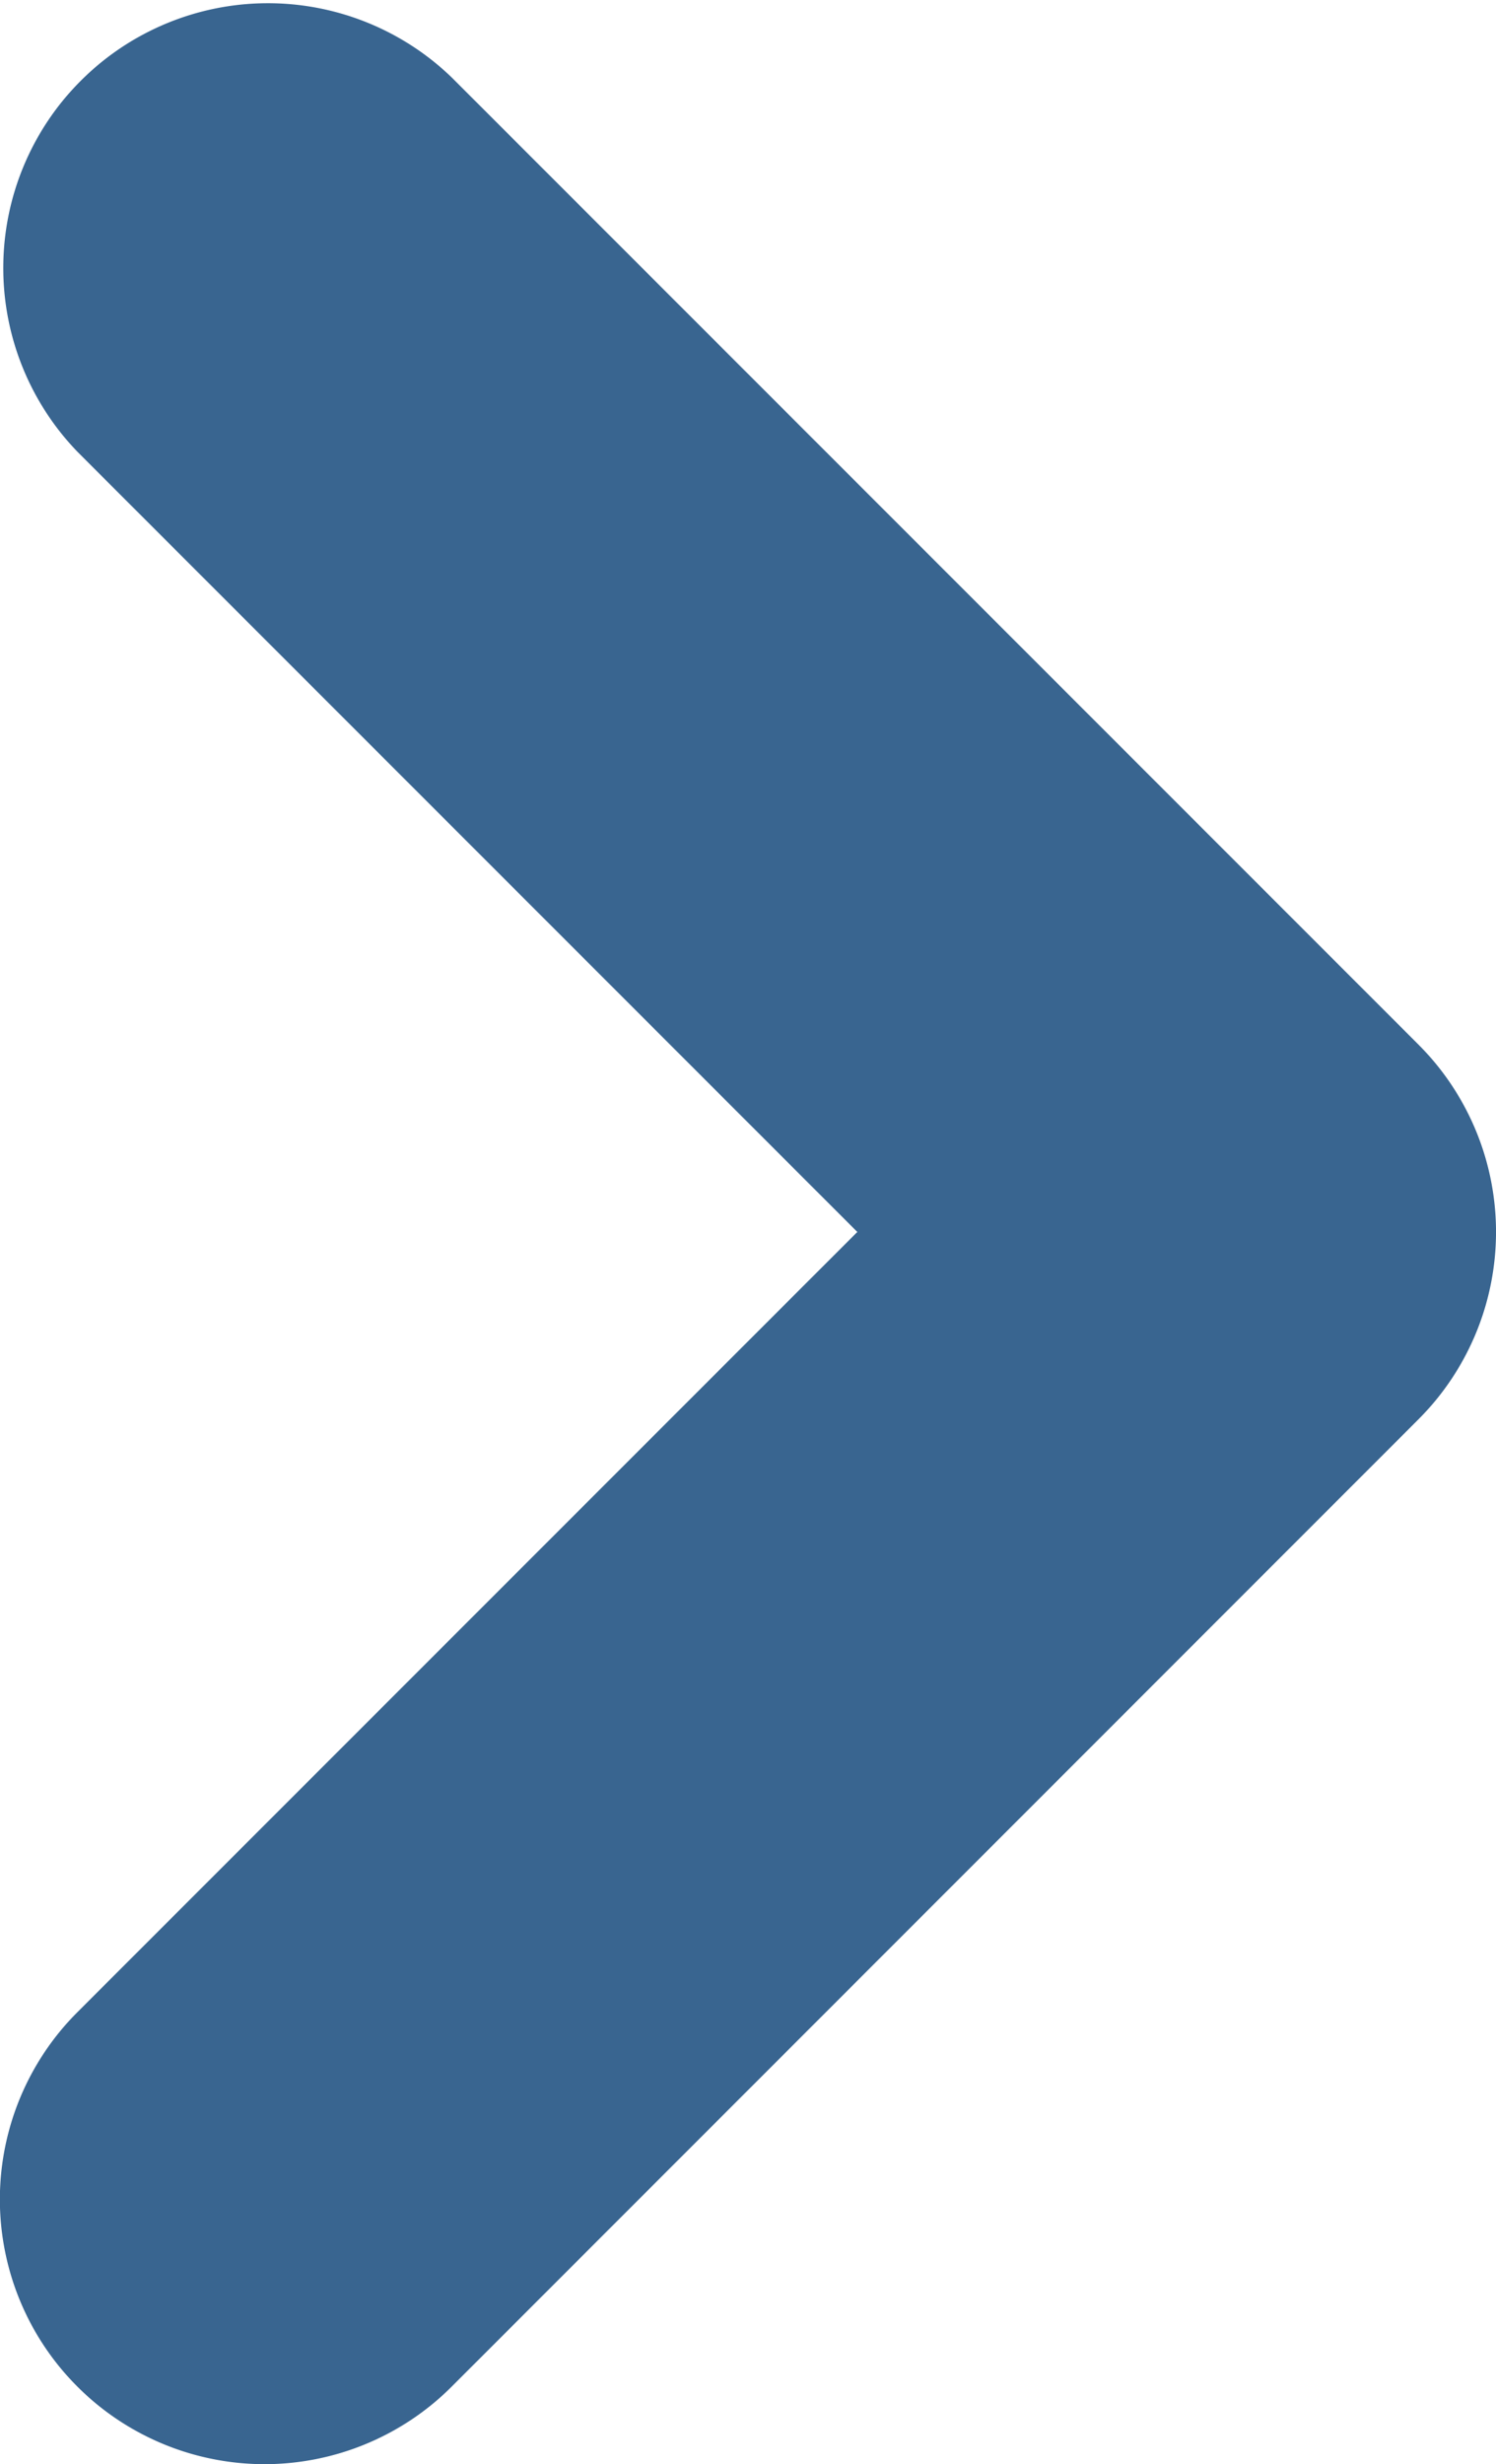<svg xmlns="http://www.w3.org/2000/svg" width="11.927" height="19.637" viewBox="0 0 11.927 19.637">
  <g id="rightarrow" transform="translate(107.527) rotate(90)">
    <path id="Path_43" data-name="Path 43" d="M16.036,106.91a2.11,2.11,0,0,0,2.984-2.984L11.31,96.217a2.112,2.112,0,0,0-2.984,0L.617,103.926A2.11,2.11,0,0,0,3.6,106.91l6.218-6.218Z" transform="translate(0)" fill="#396590"/>
  </g>
</svg>
